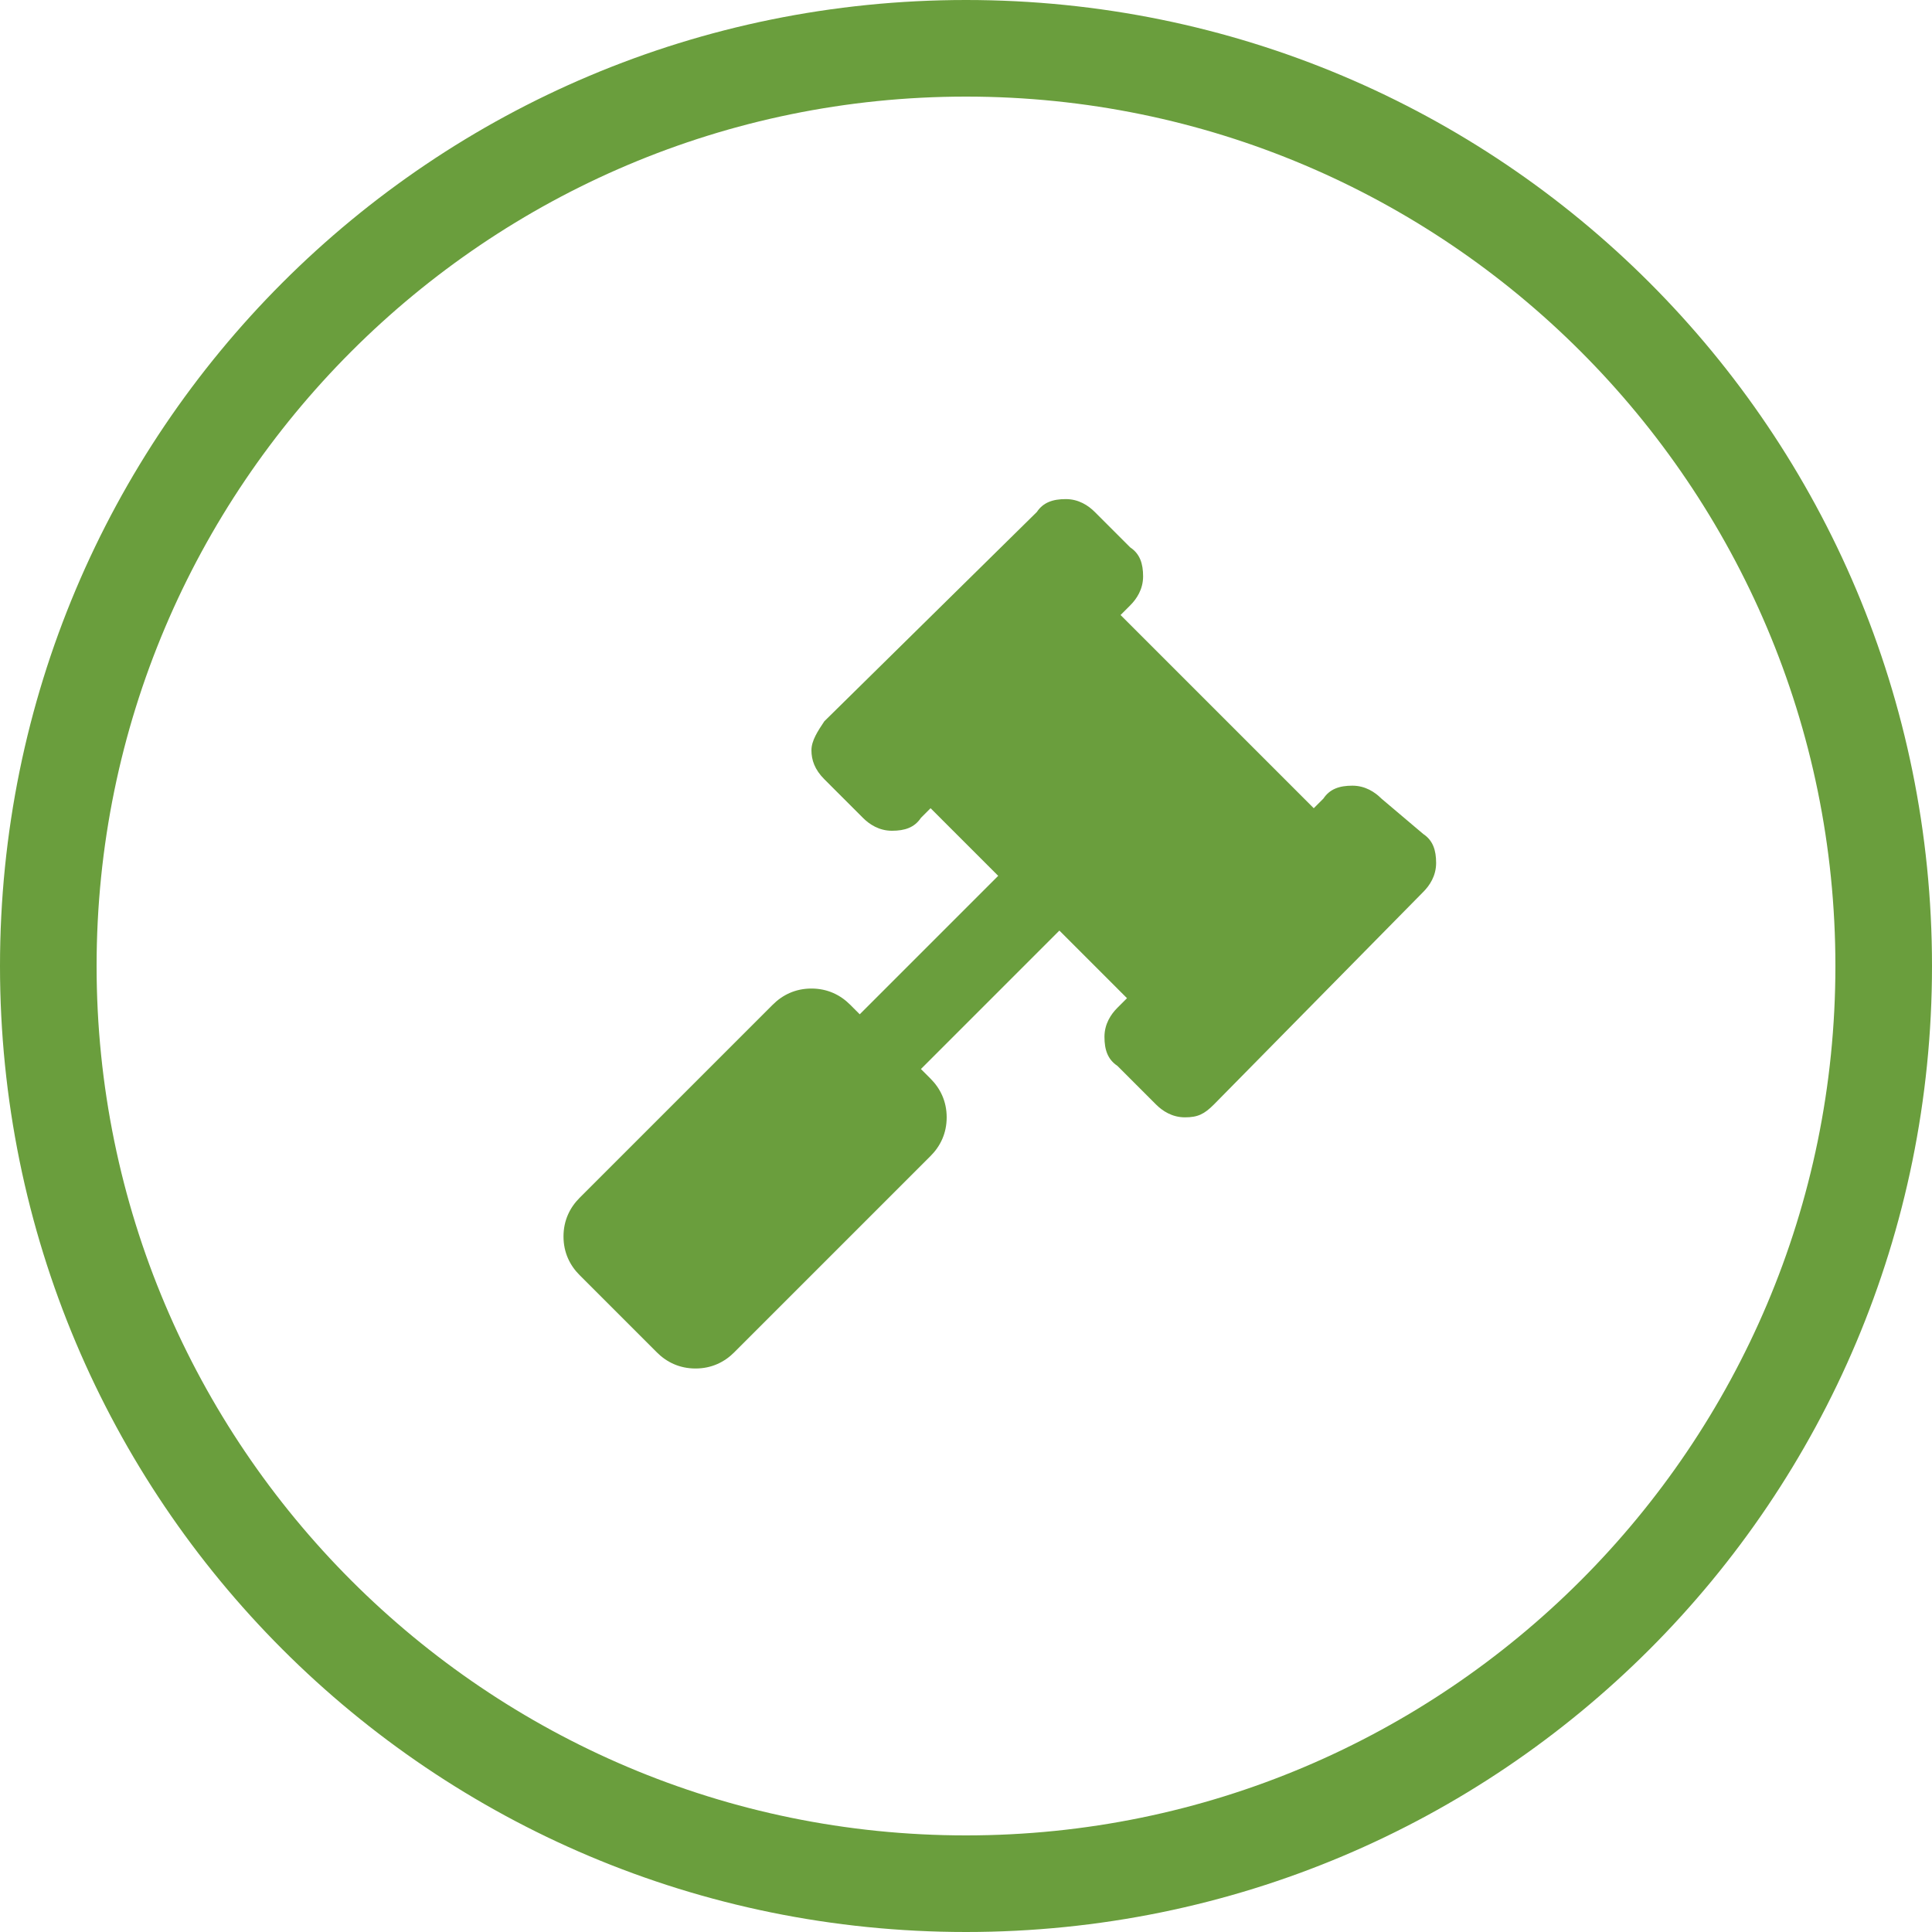 <?xml version="1.0" encoding="UTF-8"?> <!-- Generator: Adobe Illustrator 22.1.0, SVG Export Plug-In . SVG Version: 6.00 Build 0) --> <svg xmlns="http://www.w3.org/2000/svg" xmlns:xlink="http://www.w3.org/1999/xlink" id="Layer_1" x="0px" y="0px" viewBox="0 0 60 60" style="enable-background:new 0 0 60 60;" xml:space="preserve"> <style type="text/css"> .st0{fill:#333333;} .st1{fill:none;stroke:#333333;stroke-width:0.25;stroke-miterlimit:10;} .st2{fill:#6A9E3D;} </style> <g> <path class="st2" d="M30,0C13.4,0,0,13.4,0,30s13.4,30,30,30s30-13.4,30-30S46.6,0,30,0z M30,57C15.1,57,3,44.9,3,30 C3,15.1,15.1,3,30,3s27,12.1,27,27C57,44.9,44.9,57,30,57z"></path> <path class="st2" d="M42.9,24.8c-0.2-0.2-0.5-0.4-0.9-0.4s-0.7,0.1-0.9,0.4l-0.3,0.3l-6-6l0.3-0.3c0.2-0.2,0.4-0.5,0.4-0.9 s-0.1-0.7-0.4-0.9L34,15.9c-0.2-0.2-0.5-0.4-0.9-0.4s-0.7,0.1-0.9,0.4l-6.6,6.5c-0.2,0.3-0.4,0.6-0.4,0.9s0.1,0.6,0.4,0.9l1.2,1.2 c0.2,0.2,0.5,0.4,0.9,0.4s0.7-0.1,0.9-0.4l0.3-0.3l2.1,2.1l-4.3,4.3l-0.3-0.3c-0.3-0.3-0.7-0.5-1.2-0.5s-0.9,0.2-1.2,0.5L18,37.2 c-0.3,0.3-0.5,0.7-0.5,1.2s0.2,0.9,0.5,1.2l2.4,2.4c0.3,0.3,0.7,0.5,1.2,0.5s0.9-0.2,1.2-0.5l6.1-6.1c0.3-0.3,0.5-0.7,0.5-1.2 s-0.2-0.9-0.5-1.2l-0.3-0.3l4.3-4.3l2.1,2.1l-0.3,0.3c-0.2,0.2-0.4,0.5-0.4,0.9s0.1,0.7,0.4,0.9l1.2,1.2c0.2,0.2,0.5,0.4,0.9,0.4 s0.6-0.1,0.9-0.4l6.5-6.6c0.2-0.2,0.4-0.5,0.4-0.9s-0.1-0.7-0.4-0.9L42.9,24.8z"></path> </g> </svg> 